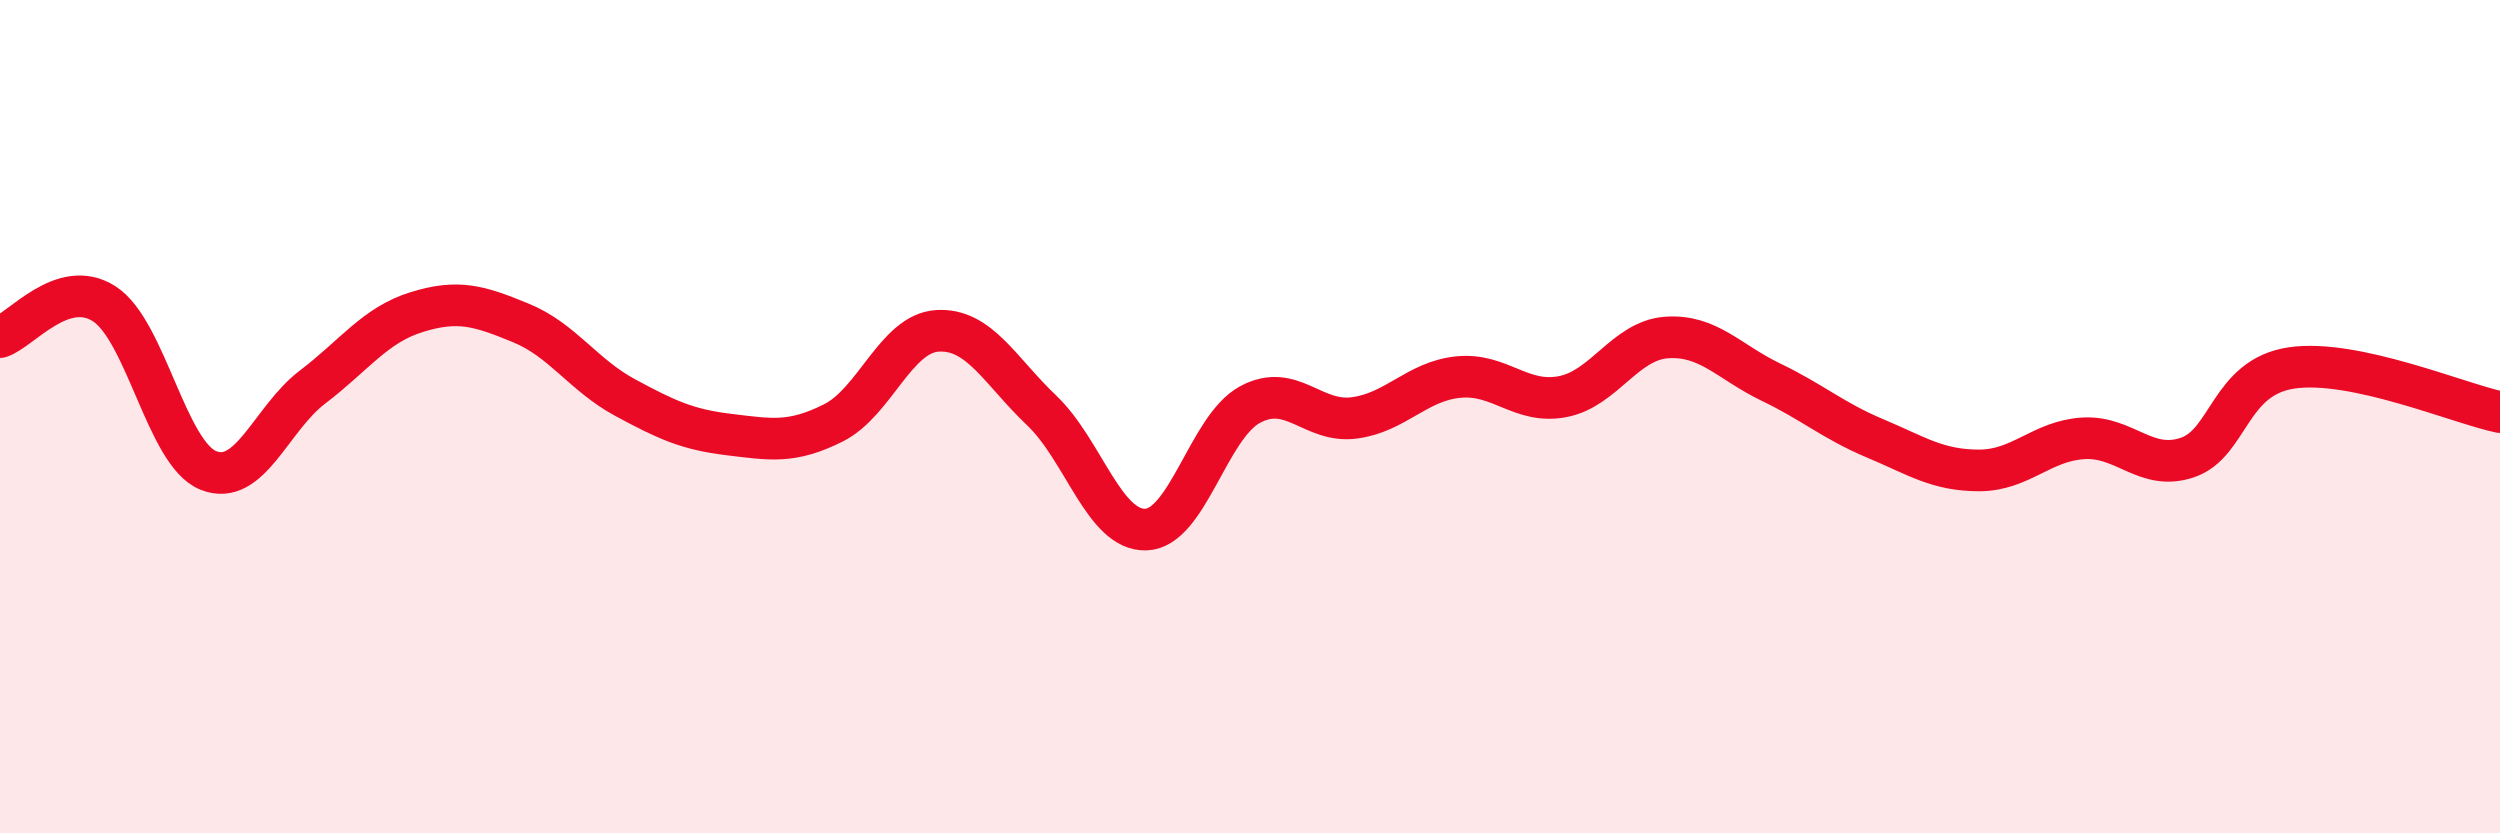 
    <svg width="60" height="20" viewBox="0 0 60 20" xmlns="http://www.w3.org/2000/svg">
      <path
        d="M 0,8.09 C 0.5,7.93 1.5,6.65 2.5,7.29 C 3.5,7.93 4,10.89 5,11.29 C 6,11.69 6.5,10.05 7.5,9.29 C 8.5,8.53 9,7.8 10,7.49 C 11,7.18 11.5,7.34 12.5,7.75 C 13.5,8.16 14,9 15,9.54 C 16,10.08 16.5,10.31 17.5,10.43 C 18.5,10.55 19,10.65 20,10.15 C 21,9.65 21.5,8 22.5,7.94 C 23.5,7.88 24,8.9 25,9.85 C 26,10.8 26.5,12.74 27.5,12.71 C 28.5,12.68 29,10.25 30,9.71 C 31,9.17 31.5,10.16 32.5,10.03 C 33.5,9.9 34,9.15 35,9.05 C 36,8.95 36.5,9.71 37.5,9.52 C 38.5,9.33 39,8.17 40,8.1 C 41,8.03 41.5,8.69 42.5,9.17 C 43.5,9.65 44,10.1 45,10.52 C 46,10.94 46.5,11.29 47.5,11.29 C 48.5,11.29 49,10.58 50,10.52 C 51,10.46 51.5,11.32 52.5,10.98 C 53.5,10.64 53.5,9.05 55,8.83 C 56.5,8.61 59,9.68 60,9.89L60 20L0 20Z"
        fill="#EB0A25"
        opacity="0.1"
        stroke-linecap="round"
        stroke-linejoin="round"
      />
      <path
        d="M 0,8.09 C 0.5,7.93 1.5,6.65 2.5,7.29 C 3.5,7.93 4,10.89 5,11.29 C 6,11.69 6.5,10.05 7.5,9.29 C 8.5,8.53 9,7.8 10,7.49 C 11,7.18 11.5,7.34 12.5,7.75 C 13.5,8.16 14,9 15,9.54 C 16,10.08 16.5,10.31 17.5,10.43 C 18.5,10.55 19,10.65 20,10.15 C 21,9.65 21.5,8 22.5,7.94 C 23.5,7.88 24,8.9 25,9.85 C 26,10.8 26.5,12.74 27.5,12.71 C 28.5,12.68 29,10.25 30,9.71 C 31,9.17 31.5,10.16 32.5,10.03 C 33.5,9.9 34,9.15 35,9.05 C 36,8.95 36.5,9.71 37.5,9.52 C 38.5,9.33 39,8.17 40,8.1 C 41,8.03 41.5,8.69 42.5,9.17 C 43.5,9.65 44,10.1 45,10.52 C 46,10.94 46.5,11.29 47.5,11.29 C 48.5,11.29 49,10.58 50,10.52 C 51,10.46 51.5,11.32 52.5,10.98 C 53.5,10.64 53.5,9.05 55,8.83 C 56.5,8.61 59,9.68 60,9.89"
        stroke="#EB0A25"
        stroke-width="1"
        fill="none"
        stroke-linecap="round"
        stroke-linejoin="round"
      />
    </svg>
  